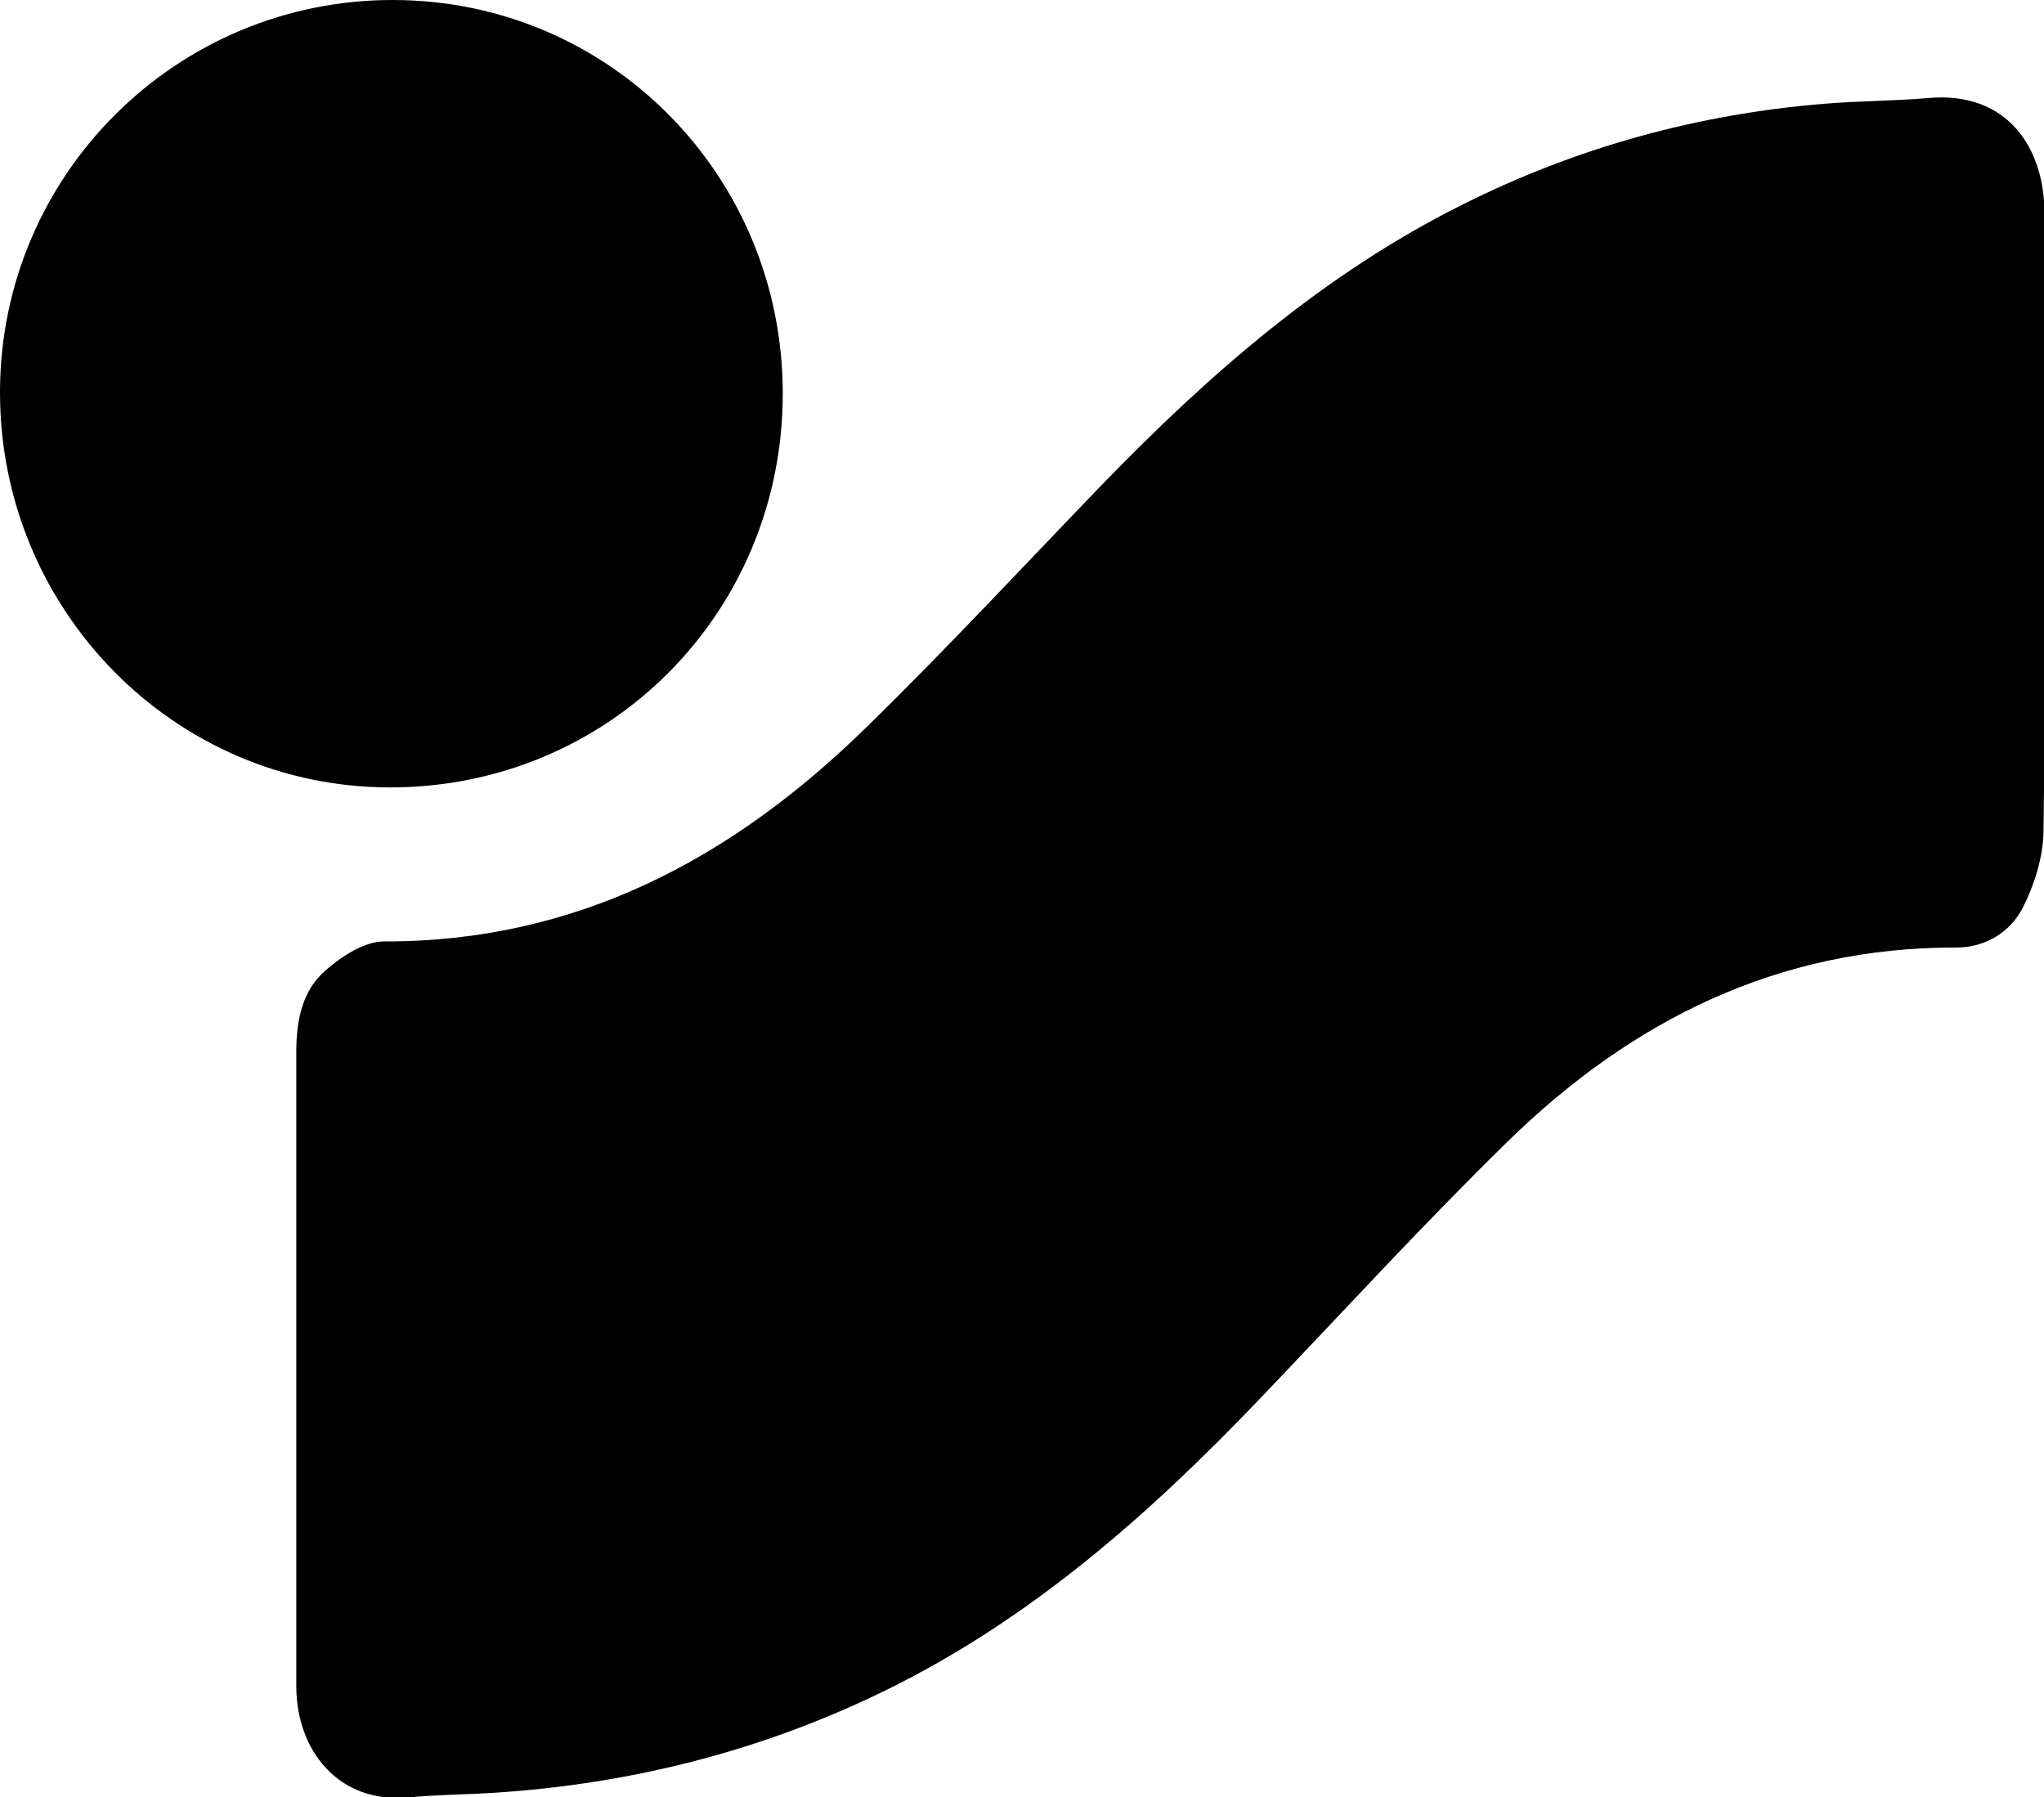 <svg xmlns="http://www.w3.org/2000/svg" viewBox="0 0 435.3 382.8"><path d="M63.1 291v-67c0-6.5 1.2-13 6.2-17.3 3.4-3 8.3-6.2 12.5-6.2 41.1.1 74.2-17.7 102.7-45.6 17.3-16.9 33.7-34.6 50.5-52 22.7-23.4 47.1-44.7 76.6-59.4 24.2-12.1 49.9-19.2 76.9-21.4 7.3-.6 14.6-.6 21.9-1.2 17.6-1.7 25.1 11.3 25 24.7-.2 14.5 0 29 0 43.5 0 29.3.2 58.7-.2 88-.1 5.4-1.9 11.2-4.3 16-2.7 5.4-8 8.7-14.3 8.7-37.9-.1-69.1 15.5-95.5 41.3-18.1 17.7-35.2 36.4-52.7 54.7-23.6 24.7-48.9 47.1-80 62.3-26.2 12.8-53.9 19.8-82.9 21.7-6.1.4-12.3.4-18.4 1-15.1 1.4-24-10.1-24-23.7V291zM166.7 84c-.1 46.7-37.2 83.8-83.8 83.7C37 167.6-.1 129.8 0 83.4.1 37.2 37.6-.1 83.8 0c46.1.1 83 37.5 82.9 84z"/></svg>
